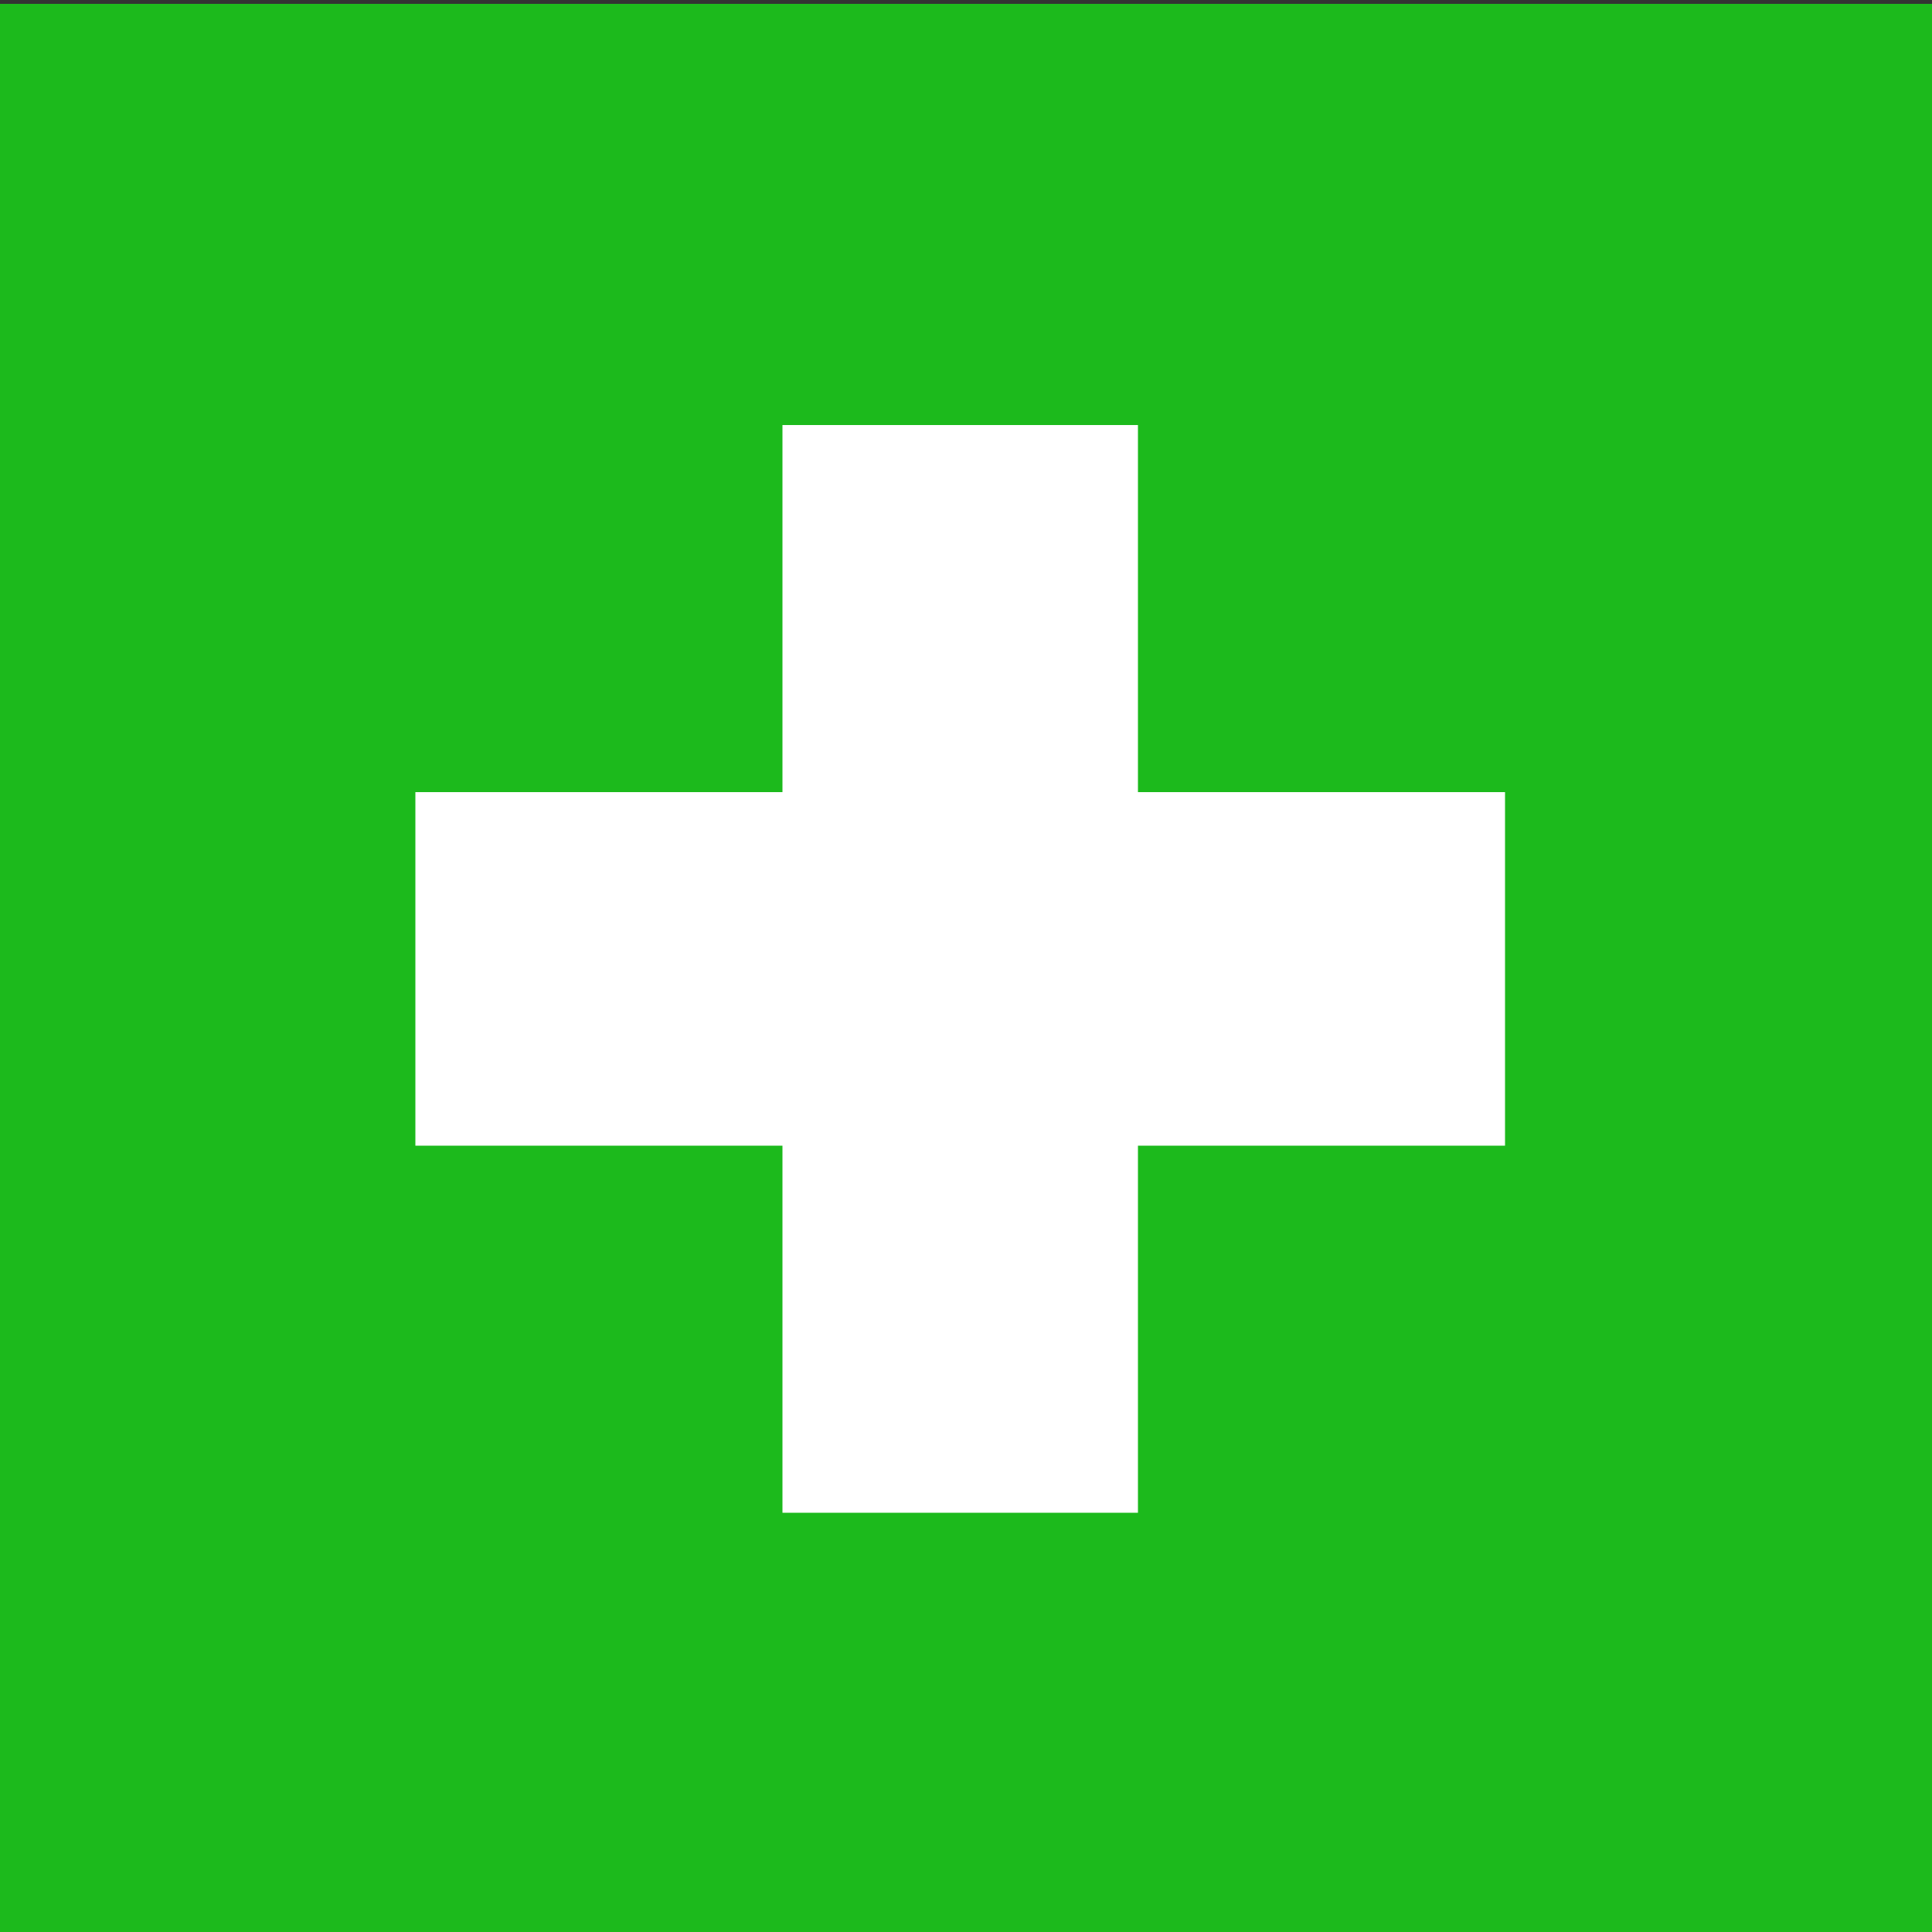 <?xml version="1.0" encoding="utf-8"?>
<!-- Generator: Adobe Illustrator 24.2.3, SVG Export Plug-In . SVG Version: 6.00 Build 0)  -->
<svg version="1.1" id="Layer_1" xmlns="http://www.w3.org/2000/svg" xmlns:xlink="http://www.w3.org/1999/xlink" x="0px" y="0px"
	 viewBox="0 0 100 100" style="enable-background:new 0 0 100 100;" xml:space="preserve">
<rect x="0" y="0" width="100" height="100" fill="#333333" stroke="none"/>
<style type="text/css">
	.st0{fill:#1CBA1C;}
	.st1{fill:#FFFFFF;}
	.st2{display:none;}
	.st3{display:inline;fill:#FFFFFF;}
	.st4{display:inline;fill:#232E6A;}
	.st5{display:inline;}
	.st6{fill:#232E6A;}
	.st7{fill:#FFCF20;}
</style>
<g id="Layer_1_1_">
</g>
<g id="Layer_2_1_">
	<rect y="0.2" class="st0" width="100" height="99.8"/>
	<polygon class="st1" points="77.9,41 58.9,41 58.9,22 40.5,22 40.5,41 21.5,41 21.5,59.3 40.5,59.3 40.5,78.3 58.9,78.3 58.9,59.3 
		77.9,59.3 	"/>
</g>
<g id="Layer_3" class="st2">
	<polygon class="st3" points="74.5,17.8 71.1,26.1 67.4,17.8 64,26.1 60,26.1 58.3,26.1 46.7,26.1 46.7,29.5 60,36.4 60,45 30,45 
		21.7,25.9 21.7,45 21.7,63.1 21.7,63.1 21.7,82 30.3,82 30.3,63.5 32.5,63.5 32.5,82 39.8,82 39.8,63.1 60,63.1 60,82 67.9,82 
		67.9,63.5 70.2,63.5 70.2,82 78.2,82 78.2,26.1 78.2,26.1 	"/>
</g>
<g id="Layer_4" class="st2">
	<polygon class="st4" points="81.9,37.7 85.4,34.2 65.4,14.2 62,17.7 70.2,26 65.2,31 56.9,22.7 53.5,26.2 55.9,28.6 19,65.6 
		19.9,79.1 33.4,80 41,72.4 34.7,66.1 36.4,64.3 42.8,70.6 45.8,67.6 39.4,61.3 41.2,59.5 47.6,65.8 50.4,63.1 44,56.7 45.8,54.9 
		52.2,61.3 55.2,58.3 48.8,51.9 50.6,50.1 56.9,56.5 60.4,53.1 54,46.7 55.8,45 56.9,46.1 57,46.1 62.1,51.3 70.4,43.1 73.4,46.1 
		76.9,42.7 68.6,34.4 73.7,29.4 	"/>
</g>
<g id="Layer_5" class="st2">
	<g class="st5">
		<path class="st6" d="M42.9,17.7c-5.7-2.1-12.1,0.8-14.2,6.5l-5.6,14.9l20.7,7.7l5.6-14.9C51.5,26.2,48.6,19.8,42.9,17.7z"/>
		<path class="st6" d="M16.8,56.1c-2.1,5.7,0.8,12.1,6.5,14.2s12.1-0.8,14.2-6.5L43,48.9l-20.7-7.7L16.8,56.1z"/>
		<path class="st6" d="M59.3,39.7c-9,4.1-13.2,14.5-9.6,23.7l33.9-15.5C78.9,39.3,68.3,35.6,59.3,39.7z"/>
		<path class="st6" d="M84.4,50L50.6,65.4c4.6,8.6,15.2,12.3,24.2,8.2C83.8,69.5,88,59.1,84.4,50z"/>
	</g>
	<g class="st5">
		<g>
			<g>
				<g>
					<g>
						<path class="st7" d="M18,82.2c0.1,0.4,0.1,0.1,0.2-0.1L18,82.2z"/>
						<path class="st7" d="M18.2,82.1l0.1-0.1C18.3,82,18.3,82.1,18.2,82.1z"/>
						<path class="st7" d="M19.4,81.3c0,0.4-0.6,0.4-0.5,0.9C19.4,82.2,19.7,81.7,19.4,81.3z"/>
						<polygon class="st7" points="18.9,81.5 19,81.7 19,81.2 						"/>
						<polygon class="st7" points="18.6,81.4 18.7,81.5 18.9,81 						"/>
						<path class="st7" d="M20.4,80.7L20.2,81c-0.4,0-0.1-0.5-0.4-0.5c-0.3,0.3,0.3,0.6-0.1,0.9c0.2,0.2,0.6-0.6,0.9-0.2
							C20.9,81,20.3,81,20.4,80.7z"/>
						<path class="st7" d="M33,65.5C33.1,65.5,33.1,65.5,33,65.5C33.1,65.5,33,65.5,33,65.5z"/>
						<path class="st7" d="M36.8,61.6c0.1,0,0.2,0,0.2-0.1C37,61.5,36.9,61.5,36.8,61.6L36.8,61.6z"/>
						<path class="st7" d="M31.2,68.4c-0.1,0-0.2,0-0.2,0.1C31,68.5,31.1,68.5,31.2,68.4z"/>
						<path class="st7" d="M57.5,46.4C57.5,46.4,57.5,46.5,57.5,46.4L57.5,46.4L57.5,46.4L57.5,46.4z"/>
						<path class="st7" d="M40.7,57c0.1-0.1,0.1-0.1,0.1-0.2C40.7,56.9,40.7,56.9,40.7,57z"/>
						<path class="st7" d="M29.8,69.8C29.8,69.8,29.8,69.7,29.8,69.8C29.8,69.7,29.8,69.7,29.8,69.8L29.8,69.8L29.8,69.8z"/>
						<path class="st7" d="M35,62.3c0.1,0,0.1-0.1,0.2-0.1C35.2,62.3,35.1,62.3,35,62.3z"/>
						<path class="st7" d="M24.4,77.7c0.1,0,0.1-0.1,0.1-0.2C24.4,77.5,24.4,77.6,24.4,77.7z"/>
						<path class="st7" d="M25.8,76.4L25.8,76.4L25.8,76.4z"/>
						<path class="st7" d="M26.7,75.6L26.7,75.6L26.7,75.6z"/>
						<path class="st7" d="M24.5,77.5c0.2,0,0.7,0.4,0.4-0.2h-0.1c0.2,0,0.2-0.3,0.2-0.4c-0.1,0-0.1-0.1-0.1-0.1
							c-0.1,0-0.1,0.1-0.3,0.2C24.4,77,24.6,77.3,24.5,77.5z"/>
						<path class="st7" d="M33.1,65.6C33,65.5,33,65.7,33.1,65.6L33.1,65.6z"/>
						<path class="st7" d="M32.2,67.1L32.2,67.1C32.3,67,32.3,67,32.2,67.1z"/>
						<path class="st7" d="M27.5,71.2C27.5,71.2,27.6,71.2,27.5,71.2L27.5,71.2z"/>
						<path class="st7" d="M32.5,66.9L32.5,66.9C32.4,67,32.5,67,32.5,66.9z"/>
						<path class="st7" d="M29.1,70.2C29.2,70.2,29.2,70.2,29.1,70.2C29.2,70.2,29.2,70.2,29.1,70.2z"/>
						<path class="st7" d="M77.8,30.5c-0.1,0.1-0.2,0.1-0.3,0.1c0.1,0.5,0.4-0.4,0.4,0.2c0.1-0.1,0.1-0.2,0.1-0.3l-0.4-0.2
							C77.5,30.6,77.8,30.3,77.8,30.5z"/>
						<path class="st7" d="M59.2,46L59.2,46c0.1,0.1,0.1,0.2,0.3,0.1c-0.1-0.3-0.6-0.5-0.5-0.9c0,0.1-0.1,0.1-0.2,0.1
							C59.1,45.4,59.2,45.7,59.2,46z"/>
						<path class="st7" d="M58.8,45.3L58.8,45.3C58.7,45.3,58.7,45.3,58.8,45.3l-0.2-0.1C58.6,45.4,58.7,45.4,58.8,45.3z"/>
						<path class="st7" d="M74.6,33.2C74.6,33.2,74.5,33.2,74.6,33.2C74.6,33.3,74.6,33.2,74.6,33.2z"/>
						<path class="st7" d="M44,61.1c0,0.1,0,0.1,0,0.2C44,61.2,44,61.1,44,61.1z"/>
						<path class="st7" d="M56.8,47.7c-0.1,0-0.1,0-0.2,0.1c0,0,0,0-0.1,0.1L56.8,47.7z"/>
						<path class="st7" d="M61.3,38.1c0.2,0.4,0-0.1,0.4,0v-0.3C61.5,37.8,61.4,38,61.3,38.1z"/>
						<path class="st7" d="M78,30.5L78,30.5C77.9,30.5,77.9,30.5,78,30.5L78,30.5z"/>
						<path class="st7" d="M65.5,34L65.5,34C65.6,34,65.6,34,65.5,34z"/>
						<path class="st7" d="M57.8,46l-0.6,0.5l0.2-0.1C57.4,46.2,57.9,46.3,57.8,46z"/>
						<path class="st7" d="M58.8,40l-0.2-0.2c-0.1,0.9-1.4,0.9-1.2,1.9c-1.3-0.1,0.2,1.1-1,1l0.1,0.1c-2.1,1.7-4.6,3.3-6.2,5.4
							l-0.1-0.1c-3.3,2.5-5.9,5.6-9,8.2c-0.2,0.4,0.3,0.6,0.2,0.9c-0.1,0.1-0.3,0.3-0.5,0.1c0.1-0.3-0.2-0.3-0.1-0.5
							c-0.3,0.3-0.9,0.5-1,1h0.5c0,0.2-0.3,0.3-0.4,0.4c-0.1-0.2-0.5-0.3-0.4-0.4c-0.1,1.2-0.7,0.2-1,0.9c0.3,0.6,0.1,1.6-0.1,2.4
							l-0.3,0.1c0.3-0.3-0.3-0.4,0.1-0.7c-0.4,0.2-0.5,0.6-0.9,0.8c0.2,0.1,0.3,0.2,0.2,0.4c-0.2,0.1-0.5-0.1-0.7,0l0.1-0.3
							c-0.3-0.1-0.2,0.3-0.3,0.5c-0.2-0.2-0.6,0.1-0.7-0.2c0,0.5-0.3,0.5-0.4,0.9c0.5-0.1,0.2,0.3,0.4,0.5l0.3-0.4
							c-0.6,0.3,0.1-0.2-0.2-0.5c0.4-0.1,0.2,0.9,0.6,0.5c-0.3,0.6-0.6,0.6-0.8,1.3c0.2-0.3,0.2,0.3,0.4,0.2c-0.4,0.4-0.2,0-0.5-0.2
							c-0.2,0.2-0.5,0.1-0.4,0.5c-0.4,0.2-0.2-0.3-0.5-0.3c-0.1-0.4,1.2-0.5,0.4-1.2c0.2-0.2,0.1-0.7,0.4-0.9
							c-0.3,0.1-0.9,0.1-1,0.6l0.4,0.4c-0.2,0.2,0,0.5-0.1,0.6c0-0.2-0.3-0.3-0.5-0.1c0.1,0,0.2-0.1,0.2,0c-0.3,0.3,0,0.6-0.3,1.1
							c0.4-0.2,0.6-0.1,1-0.2c0.2,0.4-0.2,0.2-0.3,0.4c0-0.1,0-0.1-0.1-0.1v0.3c-0.5,0.2-0.4-0.5-0.8-0.4c-0.4-0.1-0.2,0.4-0.5,0.4
							h0.1c0,0-0.1,0-0.1,0.1l0,0c-0.2,0.2-0.4,0.4-0.2,0.7c-0.1-0.1-0.1,0.2-0.1,0.3c0,0.2,0,0.7-0.5,0.5l0,0
							c-0.3,0.2-0.6,0.2-0.6,0.1l-0.5,0.3l-0.2-0.3c-0.3,0.4-0.1,0.6-0.1,1.1c-0.4,0.1-0.7,0.6-0.8,0.9l-0.1,0.1h0.3
							c-0.3,0.2-0.1,0.4-0.3,0.5c0.1,0,0.1,0-0.1,0.1c0,0-0.1,0-0.1,0.1c0,0,0-0.1,0.1-0.1l-0.1-0.1c-0.5-0.1-0.2,0.5-0.5,0.6
							c0,0,0-0.1,0.1-0.1c-0.2,0-0.8-0.2-0.6,0.1c-0.1,0-0.1,0.1,0,0.2h-0.1c0.1,0,0.1,0,0.1,0c0,0.1,0.1,0.3,0,0.2L28.1,71
							c-0.1,0-0.2,0.1-0.2,0.2l-0.2-0.1c-0.1,0.1-0.2,0.1-0.2,0c-0.8,0-0.5,0.8-1.3,0.9c0.1,0.3,0.4,0.2,0.5,0.3
							c0.1,0.2-0.1,0.6-0.1,0.9c-0.5-0.1-1.3,0.3-1.6-0.3c-0.4,0.3,0.4,0.1,0.3,0.5h-0.1c0.2-0.1,0.4,0,0.6,0.1
							c0.2,0.2,0,0.6-0.2,0.6l-0.2-0.4c-0.3,0.4,0.3,0.8,0.3,1.4c-0.4,0.1-0.5-0.3-0.8-0.5L24.7,75l-0.2-0.2c-0.1,0.2,0,0.5-0.3,0.7
							c0-0.4-0.6,0.2-0.6-0.4c-0.2,0.1,0.2,0.6-0.2,0.3c0.1,0.3,0.3,0,0.4,0c0.4,0.3-0.2,0.5-0.3,0.7c-0.2-0.2-0.1-0.3-0.4-0.3
							c0.1,0.2,0.1,0.4-0.2,0.4c0.2,0.2-0.2,0.3-0.3,0.4c0.2-0.1,0.5-0.1,0.6,0.2c0,0.2-0.1,0.3-0.3,0.5h0.3
							c0.1,0.5-0.6,0.1-0.8,0.4c0-0.3,0.1-0.3,0-0.6c0,0.2-0.1,0.6-0.2,0.9l-0.6-0.1c0.1,0.2-0.3,0.2-0.1,0.5
							c-0.4,0.1,0-0.5-0.2-0.7c-0.5,0.2,0.1,0.7-0.6,0.6L20.6,78c-0.1,0.1-0.3,0.4-0.4,0.3c0.1,0.1,0.1,0,0.2-0.1
							c0.4,0.5-0.2,0.8,0.3,1.3l0.2-0.1c-0.2,0.3,0,0.8-0.4,0.8c-0.3,0-0.2-0.4-0.2-0.6c-0.3,0.2,0.3,0.7,0,0.9
							c0.2-0.1,0.4,0.1,0.4,0.3c0.2-0.1,0.6-0.3,0.4-0.5H21c-0.1-0.1-0.1-0.3-0.1-0.4c0.2-0.2,0.3,0.1,0.4,0.2
							c0.4-0.3-0.4-0.5-0.1-0.8l0.1,0.1c0-0.3,0.3-0.5,0.1-0.9c0.4,0.2,0.3-0.5,0.6-0.4c0.7,0.7-0.6,0.5-0.5,1.1
							c0.3,0,0.2,0.4,0.3,0.7l0.3-0.8c0.1,0.1,0.6,0.2,0.5-0.1h-0.1c0.2-0.3-0.2-0.5,0.1-0.6c0.1,0,0.1,0.2,0.2,0.3
							c0.2-0.1,0-0.3,0.1-0.5c0.2-0.1,0.2,0.4,0.4,0.3c0-0.5,0.4-0.2,0.6-0.4c-0.4-0.3,0.2-1.2-0.5-1.2l0.2-0.7
							c0.3,0.1,0.2,0.8,0.6,1l-0.4,0.3c0.5,0.4,0.4-1,1.2-0.7c0.2-0.1,0.1-0.2,0.7-0.3l-0.5-0.4c0.3-0.1,0.6,0.1,0.6,0.2
							c0.1-0.1,0.2-0.2,0.3-0.3c0,0.1,0.1,0.2,0,0.3c0.4,0.1,0.3,0,0.2-0.2c0-0.2,0.1-0.3,0.2-0.4V76c0-0.1,0.1-0.2,0-0.3
							c0,0,0.1-0.1,0.1-0.2c-0.1,0-0.4-0.2-0.7-0.2c0.6-0.2,0.8-0.6,1.5-0.6c0.1,0.1,0.1,0.4,0.2,0.4c0.2-0.1,0.2-0.5,0-0.7l0.1-0.1
							c0.1,0.1,0.3,0.2,0.4,0.1c0.1,0,0.1,0,0.2,0c-0.3-0.4,0.2-0.5,0.2-0.8c-0.1,0-0.2,0.1-0.3,0.2c-0.1-0.4-0.2-0.7,0.1-0.7
							c-0.1,0.5,0.6,0.1,0.3,0.6c0.7,0.2-0.1-0.5,0.3-0.6h0.4c0.2,0.3-0.2,0.4-0.1,0.5l0.1-0.2c0,0.3-0.6,0.7-0.6,1.2l0.8-0.4
							c0.5-1,1.8-1.6,2-2.8l0,0c0,0,0-0.1-0.1-0.2h0.1v-0.3c0.4,0.1,0.7-0.1,1.1-0.2c-0.3,0-0.3,0-0.5-0.2c-0.2-0.3-0.3-0.4,0-0.5
							c0.2,0.2,0,0.3,0.3,0.3c-0.2,0-0.2-0.2-0.1-0.3c0.2,0,0.5-0.2,0.6,0c0,0.1-0.1,0.1-0.2,0.1c0,0.1,0.4-0.1,0.4,0.2l0.2-0.3
							c0.3,0,0.1,0.3,0.3,0.4c0.3-0.5,0.1-1.1,0.3-1.5c0.1,0.1,0.4,0.5,0.3,0.4c0.4-0.1,0.2-1,0.4-1.3c0.1,0.2-0.1,0.2-0.1,0.4
							c1.1-0.7,1.8-1.4,3-1.8L37.3,66l0.5,0.1c1.2-0.6,1.6-1.5,2.4-2.4c0.2-0.3,0.4,0.1,0.7,0.1c0.6-0.5,0.3-1.1,0.8-1.7
							c0,0.2,0.2,0.7,0.5,0.5c-0.1-0.2-0.2-0.4,0-0.4v0.2c0.3,0.1,0.3-0.2,0.6-0.4c0.5-0.5,0.7-1.2,0.7-2.1c0.5-0.4,0.4,0.5,0.5,0.5
							c-0.5,0.1-0.2,0.3-0.1,0.5c0.1-0.3,0.2-0.5,0.6-0.3c0.2-0.2,0.3-0.3,0.4-0.7c0,0.2-0.3,0.1-0.3-0.1c0.3-0.1,0.7-0.6,1-0.2
							c1-1.1,2.4-2.2,3.5-3.3c0-0.4-0.2,0.1-0.2-0.2c0.1-0.5,0.3-0.1,0.4-0.5l0.1,0.3c0.4-0.3,0.4-1,0.6-1.5
							c0.2,0.3,0.5-0.1,0.3,0.3c0.1-0.2,1.3,0.6,1.2,0.3l-1.1-0.8c-0.1-0.1,0.2-0.3,0.1-0.3c0.3,0.1,0.7,0.1,0.8,0
							c0.3,0.2,0,0.4-0.2,0.5c0.4,0.4,0.7-0.2,0.8,0.4c0.2-0.3-0.2-0.2-0.2-0.5l0.3-0.2h-0.3c0.1-0.3-0.1-0.7,0.4-0.7l0-0.4
							c0.3,0.3,0.3-0.1,0.5-0.2l0.1,0.3c0.2-0.2,0.3-0.2,0.6-0.2c0.1,0.4-0.2,0.1-0.1,0.4l0.3-0.1c-0.2-0.2-0.2-0.5-0.4-0.4
							c-0.1-0.5-0.2-0.9,0.3-1.4c0.5,0.1,0,0.5,0.4,0.7c0.7-0.4-0.1-1.4,0.3-1.7c0.5-0.2,0.2-0.5,0.6-0.9c0.1,0.3,0.5,0,0.7,0.1V50
							c0.1-0.2,0.3-0.2,0.4,0c-0.3-0.3,0.3-0.8,0.4-1.1L56,48.6c0.1-0.3,0.3-0.7,0.6-0.9c0.3-0.4,0-0.5,0-1c0.3,0.1,0.6,0.4,0.8,0.7
							c-0.2,0-0.3,0.2-0.5,0.2c-0.2,0.6-0.1,1.4-0.7,1.7c0.4,0.8,0.2-0.3,0.6-0.3v0.1c0,0,0,0,0.1,0c-0.1,0.2-0.3,0.5,0,0.9
							c0.2-0.3-0.4-0.8,0.2-0.8c0.1-0.4,0.7-0.1,0.9-0.2c0-0.4-0.5-0.8,0-1.1l0.1,0.5c0.5-0.4-0.2-0.7,0.2-1
							c-0.2,0.1-0.2-0.5-0.4-0.2c0-0.3,0.2-0.6,0.6-0.7c0-0.1-0.1-0.1-0.2-0.2c-0.5,0-0.2,0.6-0.7,0.4l0.2,0.5
							c-0.3,0.1-0.6-0.2-0.6-0.4C57.1,46.9,57.1,47,57,47c-0.5-0.5,0.5-0.1,0.1-0.6L57,46.6c-0.4-0.3,0.1-0.7,0.3-0.8
							c0.4-0.1,0.7-0.2,0.9,0L57.9,46c0.4,0,0.3-0.5,0.5-0.7h0.1c0,0-0.1,0-0.1-0.1c0.1,0,0.1,0,0.2,0c0.2-0.1,0.3-0.5,0.5-0.6
							L59,44.5l0.1,0.1c-0.2,0.1-0.5,0.2-0.5-0.1c0.2-0.5,0.7-0.1,0.9,0c0.2,0.4-0.3,0.3-0.4,0.6c0.4,0.2,0.4-0.3,0.9-0.4
							c0.2,0.5-0.4,0.4-0.2,0.8c0.3-0.2,0.2-0.5,0.6-0.7c0.1,0.2-0.2,0.5,0.1,0.7l0.3-0.1c-0.4,0.5,0.5,0.4,0.2,0.8
							c0.3,0,0-0.5,0.4-0.5c-0.2-0.1-0.7-0.2-0.6-0.6l0.4-0.1c0.3,0.1,0.1,0.6,0.4,0.6l0.2-0.4c-0.1-0.1-0.3,0-0.4-0.3
							c0.3,0-0.1-0.7-0.1-1c0.2-0.1,0.3-0.2,0.5-0.1c0.1-0.7,0.6-1.1,0.6-1.7c0,0.4,0.4,0.4,0.7,0.4c-0.2,0.3,0.1,0.6,0.3,0.9
							c0.1-0.2-0.1-0.6-0.3-0.7c0.4-0.1,0-0.4,0.4-0.4c0.3,0,0.2,0.4,0.4,0.5c0.3-0.3-0.3-0.5,0.1-0.7c0,0.1,0,0.1,0.1,0.1
							c0.2-0.1,0.3-0.4,0.2-0.6c0.6,0.3,0.5-0.5,0.9-0.1c0.3-0.5-0.3-0.2-0.3-0.4c0-0.4,0.5-0.5,0.6-0.5c-0.1,0.1-0.1,0.3-0.2,0.3
							l0.4,0.2c0.7-0.3-0.3-1,0.5-1.2c-0.1,0.4,0.1,0.3,0.2,0.6c0-0.1,0.5-0.4,0-0.4c0.2-0.2,0.4-0.2,0.6-0.3
							c0.1-0.3,0.2-0.5,0.1-0.8c0.3-0.2,0.7-0.2,0.9-0.2c0.4-0.7,1.2-0.8,1.6-1.6h-0.1c0.5-0.4-0.6-0.2-0.1-0.6c0.3,0.4,0.5,0,0.9,0
							c0.8-0.4,0.8-1.2,1.5-1.5c0.1,0.1,0.1,0.2,0,0.3c0.5-0.3,0.8-0.6,1.2-1v0.1c0.9-0.2,1.1-1.1,1.6-1.8c0,0.1,0.1,0.2,0.1,0.3
							c0.4-0.2,0.9-0.6,0.8-1.2c0.7,0,0.1-0.3,0.9-0.4c0.1,0,0,0.1,0,0.1c0.3-0.1,0.5-0.3,0.8-0.5c0.3-0.7,0-1.3,0.7-1.7
							c0.5,0.5-0.3,0.5,0.1,0.9c0-0.2,0-0.4,0.3-0.4c0.1,0.3,0.1,0.1,0.2,0.4c0.3,0,0-1,0.1-1c-0.1-0.1-0.2-0.1-0.3,0
							c-0.1-0.4,0.6-0.6,0.7-1c-0.1,0.1-0.5,0.3-0.6-0.1c0.5-0.3,0.2-0.9,0.3-1.3c0.6-0.1,0.1,0.7,0.5,1c0.2,0.1,0.6,0.2,0.6,0.5
							c0.4-0.2,0.3-0.7,0.6-1.1l0.1,0.1c0.4-0.4,0.4-1.3,0.9-1.4L81,26.2c0-0.1,0.2-0.3,0.2-0.6c0.1,0.2,0.5,0.1,0.6,0.3
							c-0.3-0.7,0.6-1.2,0.4-1.9c0.2,0,0.3,0.3,0.4,0.5c-0.3,0.2-0.5,0.2-0.4,0.5c0.2-0.2,0.5-0.2,0.6-0.1c-0.1-0.5,0.3-1.1,0.1-1.6
							c0.3,0,0.5,0,0.7,0.3c0.5-0.8-1.1-0.6-0.4-1.2c0.6,0,0,0.7,0.6,0.3v0.1c1,0.4-0.2-0.7,0.2-1.1c0.4,0.3,0,0.5,0.5,0.6
							c0.3-0.4-0.1-1.1,0.3-1.3l0.1,0.2c0.2-0.2,0.7-0.6,0.9-0.8c0.1,0.1,0,0.1,0,0.1c0.5-0.2,0-0.4,0.6-0.4L86.2,20
							c-0.3,0-0.8,0.1-0.8,0.6c0-0.4-0.8-0.2-1-0.6l0.1,0.2c-1.1-0.1-1.9,0.5-2.8,1c-0.1,0.8-0.9,0.5-1.1,1.3c0.3,0.5,0,0.2-0.3,0.6
							c0.2-0.3-0.3-0.4-0.5-0.3c0,0.2,0,0.3-0.1,0.5c-0.2-0.1-1.1,0-1,0.5c-0.4,0.1-0.1-0.2-0.1-0.3c-0.3-0.1,0,0.4-0.3,0.3v-0.1
							c-0.4,0.4-0.7,0.5-1.2,0.8c0.4,0.5-0.2,0.5-0.3,0.9c-0.1-0.2-0.4,0-0.6,0.1l0.1,0.5c0.1,0.5-0.5,0.1-0.6,0.5h0.1
							C75.7,26.8,75,27,74.5,27c-1,2.6-3.3,2.1-5,4.2c0,0.3,0.3,0.1,0.4,0.4c-0.1,0.2-0.2,0.3-0.4,0.4c0.3,0,0.1-0.2,0.2,0l0.2-0.4
							c0,0,0,0.1,0.1,0.1c0.1-0.1,0.1-0.3,0.2-0.4c-0.1,0.3,0.2,0.6-0.2,0.7c0-0.1,0-0.1,0-0.2c0,0,0.1,0.2-0.1,0.2
							c-0.2,0.1-0.1,0.2-0.3,0l-0.7,0.3C69,33,68.3,33,68.2,33c-0.2-0.4,0.3-0.4,0.1-0.8h-0.4l0.2,0.2l-0.3,0.2v-0.1
							c0.1,0.1,0.1,0.2,0,0.2l-0.1-0.1L67.5,33c-0.1-0.4-0.2,0.1-0.5-0.2c-0.8,0.5-0.5,1.2-1.4,1.3c0.2,0,0.2,0.6,0,0.7
							c-0.2,0-0.3,0-0.3-0.2L65.2,35c-0.7-0.2-0.7,0.4-1.3,0.6l-0.1-0.1c0,0.3-0.1,0.6-0.4,0.7l-0.2-0.3c-0.5,0.1,0.3,0.7-0.2,0.9
							c0.2,0.3,0.6,0.2,0.8,0.4c-0.3-0.2-0.7,0.1-0.4,0.2c-0.2,0.4-0.2,0.2-0.3,0.2v0.3c-0.2,0.2-0.4-0.3-0.5-0.5
							c0.1,0.5-0.4,0.5-0.6,0.7v-0.2L61.7,38c0,0.4-0.3,0.7-0.6,0.8L61,38.3c-0.4,0,0,0.2,0,0.3c-0.1,0.4-0.4,0.3-0.8,0.2
							C60.1,39.7,58.7,39.1,58.8,40z M27.8,71.3L27.8,71.3C27.8,71.4,27.8,71.5,27.8,71.3z M30.5,69c-0.2,0.4-0.2,0.2-0.4,0.1
							c0.4-0.2,0.5-0.5,0.8-0.6c-0.1,0-0.2-0.1-0.3-0.2c0.1-0.1,0.3-0.1,0.5,0C31.4,68.9,30.1,68.9,30.5,69z M26.3,76.1L26.3,76.1
							L26.3,76.1L26.3,76.1z M27.5,74.4c0.1,0.1,0.2,0.1,0.2,0C27.6,74.3,27.6,74.3,27.5,74.4z M31,72c0.2,0.1,0.3-0.1,0.4-0.3
							C31.3,71.8,31.2,71.8,31,72z M50.1,54c0,0.1-0.1,0.5,0.2,0.4c0-0.2,0.3-0.1,0.2-0.4l0,0C50.3,54,50.1,54,50.1,54z M58,44.4
							c0.1,0.2,0.2,0.4,0.3,0.5l0,0c0.1,0,0.1,0.1,0.1,0.1c0.1,0,0.2-0.1,0.2-0.2C58.3,44.3,58.3,44.1,58,44.4z"/>
						<path class="st7" d="M56.8,49.2C56.8,49.1,56.8,49.1,56.8,49.2C56.8,49.1,56.8,49.1,56.8,49.2z"/>
						<path class="st7" d="M58.7,44.8c0,0-0.2,0-0.3,0C58.4,44.9,58.5,44.9,58.7,44.8z"/>
						<path class="st7" d="M19.8,79.1L19.8,79.1L19.5,79c-0.2,0.4,0,0.7,0.2,1c0.1-0.5,0.3-0.5,0.6-0.9H19.8z"/>
						<path class="st7" d="M21.4,80.5c0.1,0,0.3,0.1,0.4,0.1l-0.1-0.2L21.4,80.5z"/>
						<path class="st7" d="M25.6,78l-0.4,0.1C25.2,78.3,25.8,78.2,25.6,78z"/>
						<path class="st7" d="M22,76.6v0.3c0.3,0,0.4-0.2,0.3-0.4C22.2,76.8,22.2,76.5,22,76.6z"/>
						<path class="st7" d="M26.4,77.3c-0.2-0.4,0.4-0.1,0.2-0.5C26.6,77,26.2,77,26.4,77.3z"/>
						<path class="st7" d="M23.7,74.8c-0.3-0.2-0.3,0.2-0.5,0.3C23.3,74.9,23.8,75,23.7,74.8z"/>
						<path class="st7" d="M27.2,75.1c0.2,0.2,0,0.3-0.1,0.4c0-0.1-0.1-0.2,0-0.3c-0.1,0.4-0.1,0.3-0.2,0.6c0.3,0,0.7-0.2,0.9,0.1
							C27.6,75.5,27.5,75.1,27.2,75.1z"/>
						<path class="st7" d="M24.1,74.3c-0.2,0.1-0.5,0-0.7,0.1c0.2,0.1,0.4,0.3,0.6,0l0.1,0.3C24.5,74.8,23.8,74.6,24.1,74.3z"/>
						<path class="st7" d="M28.5,74.9h-0.2c0,0.4-0.4,0.5-0.2,0.9C28.3,75.5,28.5,75.1,28.5,74.9z"/>
						<path class="st7" d="M25.2,74.1L25,73.7c-0.3,0.1,0.1,0.1,0.1,0.2c-0.1,0-0.2,0.1-0.2,0.2C25.1,73.9,25.1,74.4,25.2,74.1z"/>
						<path class="st7" d="M25.6,73.1l0.1-0.4l-0.5-0.2C25,73,25.4,72.8,25.6,73.1z"/>
						<path class="st7" d="M26.1,73L26.1,73v-0.8C26.1,72.6,26.1,72.6,26.1,73z"/>
						<path class="st7" d="M33,70.7c-0.1-0.2-0.5-0.1-0.2-0.1C32.8,70.7,33.3,70.6,33,70.7z"/>
						<path class="st7" d="M29.6,68.9c0.2,0,0.4-0.5,0.5-0.8C29.9,68.3,29.4,68.7,29.6,68.9z"/>
						<path class="st7" d="M30.1,68L30.1,68L30.1,68z"/>
						<path class="st7" d="M36.3,60.9C36.3,60.8,36.3,60.8,36.3,60.9C36.3,60.8,36.3,60.8,36.3,60.9z"/>
						<path class="st7" d="M36.2,61.1c-0.2,0.1-0.3,0.3-0.2,0.5c0.1-0.2,0.2-0.4,0.3-0.8C36.3,61,36.1,60.9,36.2,61.1z"/>
						<path class="st7" d="M37.9,59.7c0,0.2-0.2,0.2,0,0.3C38,60.1,38,59.8,37.9,59.7z"/>
						<path class="st7" d="M52.4,54c0.2-0.1,0.3-0.2,0-0.4C52.3,53.7,52.5,53.8,52.4,54z"/>
						<polygon class="st7" points="52.6,53.4 52.7,53.4 52.9,53.5 						"/>
						<path class="st7" d="M53.9,52.7L53.9,52.7C54,52.7,54,52.7,53.9,52.7z"/>
						<path class="st7" d="M53.9,52.9C53.9,52.9,53.9,52.8,53.9,52.9C53.9,52.8,53.9,52.9,53.9,52.9z"/>
						<path class="st7" d="M53.8,52.9L53.8,52.9L53.8,52.9C53.9,52.9,53.9,52.9,53.8,52.9z"/>
						<path class="st7" d="M54.3,52.4l-0.5-0.1c-0.1,0.3,0.4-0.1,0.5,0.5V52.4z"/>
						<path class="st7" d="M54.9,51.7c0.3-0.1,0.1-0.8,0.6-0.6c0.4-0.7-0.7-0.5-0.2-1.2c-0.8,0.4,0.4,1-0.3,1.3
							C55.3,51.2,54.9,51.5,54.9,51.7z"/>
						<path class="st7" d="M54.2,51.2c0.1,0.2,0.4,0,0.4-0.2C54.5,51,54.1,50.9,54.2,51.2z"/>
						<polygon class="st7" points="55.8,50.5 56.1,50.5 56,50.4 						"/>
						<path class="st7" d="M56.5,50v0.4C56.5,50.3,56.8,50.1,56.5,50z"/>
						<path class="st7" d="M57.6,49.5c0.2-0.1-0.1-0.7-0.3-0.3h0.1C57.4,49.3,57.8,49.3,57.6,49.5z"/>
						<path class="st7" d="M58.9,46.8c-0.1,0.1-0.2,0.3-0.1,0.3l0.2-0.4L58.9,46.8z"/>
						<path class="st7" d="M57.7,45.7c-0.4-0.2-0.2,0.3-0.5,0.3C57.5,45.9,57.5,45.9,57.7,45.7z"/>
						<path class="st7" d="M59.6,47c0,0.2-0.2,0.2-0.2,0.3C59.6,47.4,59.7,47.1,59.6,47z"/>
						<path class="st7" d="M60,46.4c0.2,0,0.1,0.2,0.3,0.2c0.3,0,0.5-0.3,0.5-0.5c-0.2-0.1-0.6-0.4-0.6-0.6
							c-0.2,0.4,0.1,1.1-0.4,0.8l0.2,0.8C60.3,47,59.8,46.6,60,46.4z"/>
						<path class="st7" d="M58.4,46h0.3c-0.2-0.1-0.1-0.3-0.1-0.4C58.3,45.3,58.5,45.9,58.4,46z"/>
						<polygon class="st7" points="61.6,44.6 61.8,44.1 61.7,44.2 						"/>
						<polygon class="st7" points="61.9,44.5 62,44.6 62.1,44.1 						"/>
						<polygon class="st7" points="62.4,44.2 62.4,44.3 62.2,44.6 						"/>
						<path class="st7" d="M63.2,43.6L63,43.5c-0.1,0.1-0.4,0.1-0.2,0.3C62.9,43.7,63.1,43.5,63.2,43.6z"/>
						<path class="st7" d="M61.9,37.1c0,0.2,0.2,0.2,0.3,0.3L62.1,37C62,37.1,62,37.2,61.9,37.1z"/>
						<path class="st7" d="M62.8,37.2v-0.6c-0.4,0.2-0.2,0.5-0.4,0.8c0.2,0,0.2-0.4,0.4-0.4V37.2z"/>
						<path class="st7" d="M68.4,32.4c0.2,0.2,0.2,0.1,0.1,0.5c0.2-0.4,0.4-0.6,0.7-0.9c-0.2-0.1-0.1-0.5-0.2-0.4L68.8,32l-0.1-0.2
							C68.4,32,68.8,32.3,68.4,32.4z"/>
						<path class="st7" d="M84.6,21.5c0.1,0.1,0.2,0.2,0.3,0.2C85,21.4,84.6,21.5,84.6,21.5z"/>
					</g>
				</g>
			</g>
		</g>
	</g>
	<g class="st5">
		<g>
			<g>
				<g>
					<g>
						<path class="st7" d="M6,35.1c-0.2,0.3,0,0.1,0.2,0.1L6,35.1z"/>
						<path class="st7" d="M6.2,35.2L6.2,35.2C6.3,35.3,6.3,35.2,6.2,35.2z"/>
						<path class="st7" d="M7.5,35.9c-0.4,0.2-0.6-0.3-1,0C6.8,36.3,7.3,36.3,7.5,35.9z"/>
						<polygon class="st7" points="7.1,35.5 7,35.7 7.4,35.4 						"/>
						<polygon class="st7" points="7,35.2 7,35.3 7.5,35.2 						"/>
						<path class="st7" d="M8.5,36.4H8.2C8,36,8.5,36,8.4,35.7C8,35.6,8,36.3,7.6,36.1c-0.1,0.3,0.8,0.2,0.6,0.7
							C8.5,37,8.2,36.5,8.5,36.4z"/>
						<path class="st7" d="M28,39.9C28,40,28,40,28,39.9L28,39.9z"/>
						<path class="st7" d="M33.2,41.2c0.1,0.1,0.1,0.1,0.2,0.2c0-0.1,0-0.1,0-0.1L33.2,41.2z"/>
						<path class="st7" d="M24.5,39.7c-0.1-0.1-0.1-0.1-0.2-0.2C24.3,39.6,24.4,39.7,24.5,39.7z"/>
						<path class="st7" d="M56.6,51.8C56.6,51.8,56.6,51.9,56.6,51.8L56.6,51.8L56.6,51.8L56.6,51.8z"/>
						<path class="st7" d="M39.2,42.4c0.1,0,0.2,0,0.2,0C39.3,42.4,39.2,42.4,39.2,42.4z"/>
						<path class="st7" d="M22.6,39.2C22.7,39.2,22.7,39.2,22.6,39.2C22.7,39.2,22.7,39.2,22.6,39.2L22.6,39.2L22.6,39.2z"/>
						<path class="st7" d="M31.7,40.1c0.1,0.1,0.1,0.1,0.2,0.1C31.8,40.2,31.8,40.1,31.7,40.1z"/>
						<path class="st7" d="M13.1,38.4c0.1,0.1,0.2,0.1,0.2,0C13.3,38.4,13.2,38.3,13.1,38.4z"/>
						<path class="st7" d="M14.9,38.9L14.9,38.9C14.9,39,14.9,39,14.9,38.9z"/>
						<path class="st7" d="M16.1,39.4L16.1,39.4L16.1,39.4z"/>
						<path class="st7" d="M13.3,38.4c0.1,0.2,0,0.8,0.4,0.2v-0.1c0.1,0.2,0.3,0,0.5,0c0-0.1,0-0.1,0-0.2c-0.1,0-0.2-0.1-0.3-0.2
							C13.7,38.1,13.5,38.4,13.3,38.4z"/>
						<path class="st7" d="M27.9,40C27.9,39.9,27.8,39.9,27.9,40L27.9,40z"/>
						<path class="st7" d="M26.2,40c0,0,0.1,0,0.1,0.1C26.3,40,26.3,40,26.2,40z"/>
						<path class="st7" d="M20.3,37.9C20.3,38,20.3,38,20.3,37.9L20.3,37.9z"/>
						<path class="st7" d="M26.5,40.1c0,0-0.1,0-0.1-0.1C26.4,40.1,26.4,40.1,26.5,40.1z"/>
						<path class="st7" d="M22,38.8C22,38.9,22,38.9,22,38.8C22,38.9,22,38.9,22,38.8z"/>
						<path class="st7" d="M80.5,61.6c-0.1,0-0.2-0.2-0.3-0.3c-0.4,0.3,0.5,0.2,0,0.4c0.1,0,0.2,0,0.3,0v-0.4
							C80.3,61.4,80.6,61.5,80.5,61.6z"/>
						<path class="st7" d="M57.9,53.1L57.9,53.1c-0.1,0.1-0.1,0.2,0.1,0.3c0.3-0.2,0.1-0.7,0.5-0.9c-0.1,0-0.1,0-0.2-0.1
							C58.3,52.7,58.1,52.9,57.9,53.1z"/>
						<path class="st7" d="M58.2,52.4L58.2,52.4C58.2,52.3,58.2,52.3,58.2,52.4c0-0.1-0.1-0.1-0.1-0.2
							C58.1,52.3,58.1,52.4,58.2,52.4z"/>
						<path class="st7" d="M76.5,60.2L76.5,60.2C76.5,60.2,76.5,60.2,76.5,60.2z"/>
						<path class="st7" d="M37.2,47.2c-0.1,0-0.1,0-0.2,0.1C37.1,47.3,37.2,47.3,37.2,47.2z"/>
						<path class="st7" d="M55.1,51.8L55.1,51.8l-0.2-0.1L55.1,51.8z"/>
						<path class="st7" d="M65.8,51c-0.2,0.4,0.1,0,0.2,0.3l0.3-0.2C66.1,51,65.9,51.1,65.8,51z"/>
						<path class="st7" d="M80.6,61.8L80.6,61.8C80.6,61.7,80.6,61.7,80.6,61.8L80.6,61.8z"/>
						<path class="st7" d="M71.4,52.7C71.4,52.7,71.4,52.8,71.4,52.7C71.4,52.8,71.4,52.7,71.4,52.7z"/>
						<path class="st7" d="M57.2,51.9l-0.7-0.3l0.2,0.2C56.8,51.6,57,52.1,57.2,51.9z"/>
						<path class="st7" d="M62.8,49.8v-0.3c-0.9,0.3-1.4-0.7-2.3-0.1c-0.6-1.2-0.8,0.7-1.4-0.4v0.1c-2.6-1-5.2-2.4-7.7-2.7l0.1-0.2
							c-3.8-1.6-7.8-2.4-11.6-3.8c-0.4,0.1-0.3,0.5-0.7,0.7c-0.1-0.1-0.4-0.1-0.4-0.4c0.3,0,0.2-0.3,0.3-0.4
							c-0.4-0.1-0.9-0.6-1.4-0.4l0.2,0.4c-0.2,0.1-0.4-0.1-0.5-0.1c0.1-0.1,0-0.5,0.2-0.6c-1.1,0.5-0.5-0.5-1.3-0.5
							c-0.3,0.6-1.4,0.8-2.1,1.1L34,41.9c0.4,0.1,0.1-0.5,0.6-0.3c-0.4-0.3-0.8-0.2-1.2-0.4c0,0.2-0.1,0.4-0.2,0.4
							c-0.2-0.2-0.1-0.5-0.4-0.6l0.3-0.1c-0.1-0.3-0.4,0-0.5,0c0-0.3-0.4-0.5-0.2-0.7c-0.5,0.2-0.6,0-1,0.1c0.3,0.4-0.2,0.3-0.2,0.6
							h0.5c-0.6-0.4,0.2,0,0.3-0.5c0.2,0.3-0.7,0.6-0.1,0.7c-0.7,0-0.8-0.2-1.5,0c0.4,0-0.2,0.3,0,0.5c-0.5-0.1-0.1-0.2-0.1-0.5
							C30,41,30,40.7,29.7,41c-0.4-0.3,0.2-0.3,0-0.6c0.3-0.3,1.1,0.8,1.3-0.3c0.2,0.1,0.6-0.2,0.9-0.1c-0.2-0.2-0.5-0.7-1-0.6
							L30.7,40c-0.3-0.1-0.4,0.3-0.6,0.2c0.2-0.1,0-0.4-0.2-0.4c0,0.1,0.1,0.1,0.1,0.2c-0.4-0.1-0.6,0.3-1.1,0.2
							c0.3,0.3,0.4,0.5,0.6,0.8c-0.2,0.4-0.3,0-0.5,0c0,0,0.1,0,0.1-0.1L28.7,41c-0.4-0.3,0.2-0.6-0.1-0.9c-0.2-0.4-0.4,0.1-0.6-0.2
							V40c0,0-0.1,0-0.1-0.1l0,0c-0.3,0-0.5-0.1-0.7,0.1c0-0.1-0.2,0-0.3,0c-0.2,0.1-0.6,0.3-0.7-0.2l0,0c-0.3-0.2-0.5-0.4-0.4-0.5
							L25.3,39l0.2-0.4c-0.5,0-0.5,0.2-1,0.5c-0.3-0.3-0.9-0.3-1.2-0.3c0,0-0.1,0-0.2-0.1l0.1,0.2c-0.4-0.1-0.4,0.1-0.6,0
							c0,0.1,0,0.1-0.1,0c0,0-0.1,0-0.1-0.1h0.1v-0.1c-0.2-0.5-0.5,0.1-0.8-0.2h0.1c-0.1-0.2-0.2-0.8-0.4-0.5c0-0.1-0.1,0-0.2,0.1
							L21.1,38l0.1,0.1c-0.1,0.1-0.2,0.2-0.2,0.1L20.6,38c-0.1-0.1-0.2-0.1-0.3,0v-0.2c-0.2,0-0.1-0.1-0.1-0.2c-0.4-0.7-1,0-1.4-0.7
							c-0.2,0.2,0,0.4,0,0.6c-0.2,0.2-0.6,0.2-0.8,0.3c-0.2-0.5-0.9-1-0.6-1.5c-0.5-0.2,0.1,0.4-0.3,0.5H17c0.2,0.1,0.2,0.3,0.3,0.6
							c-0.1,0.3-0.5,0.2-0.6,0.1l0.2-0.4c-0.5,0-0.6,0.6-1,1c-0.3-0.3,0-0.6,0.1-1h-0.4l0.1-0.3c-0.3,0-0.4,0.3-0.7,0
							c0.3-0.2-0.4-0.5,0-0.7c-0.2-0.2-0.4,0.4-0.4,0c-0.2,0.3,0.1,0.2,0.2,0.4c-0.1,0.5-0.5,0.1-0.8,0.1c0.1-0.2,0.2-0.2,0-0.5
							c-0.1,0.2-0.3,0.3-0.4,0c-0.1,0.3-0.3,0-0.5-0.1c0.2,0.1,0.3,0.4,0.1,0.6c-0.2,0.1-0.3,0.1-0.6,0l0.2,0.2
							c-0.4,0.4-0.3-0.5-0.8-0.4c0.2-0.1,0.3-0.1,0.5-0.3c-0.2,0.1-0.6,0.2-0.9,0.3L11.5,36c-0.1,0.2-0.3-0.1-0.4,0.2
							c-0.3-0.3,0.4-0.3,0.5-0.5c-0.4-0.4-0.6,0.4-0.9-0.2l0.2-0.2c-0.1-0.1-0.5,0-0.5-0.2c0,0.1,0.1,0.1,0.2,0.1
							c-0.3,0.6-0.9,0.2-1,0.9l0.2,0.1c-0.4,0-0.7,0.4-0.9,0.1c-0.1-0.3,0.3-0.4,0.4-0.5c-0.3-0.1-0.5,0.6-0.8,0.4
							c0.2,0.2,0.1,0.4-0.1,0.5C8.6,36.8,9,37.1,9,36.8v-0.1c0.1-0.2,0.2-0.2,0.3-0.2c0.3,0.1,0,0.3,0.1,0.5
							c0.5,0.3,0.2-0.6,0.7-0.5v0.1c0.3-0.1,0.6,0,0.8-0.4c0.1,0.5,0.6,0,0.7,0.3c-0.2,0.9-0.7-0.3-1.1,0.1c0.2,0.3-0.3,0.4-0.4,0.6
							L11,37c0,0.1,0.1,0.7,0.3,0.4h-0.1c0.3,0,0.4-0.4,0.6-0.2c0,0.1-0.1,0.2-0.1,0.3c0.2,0.2,0.3-0.1,0.4-0.2
							c0.2,0.2-0.2,0.3-0.1,0.5c0.4-0.3,0.4,0.2,0.6,0.3c0.1-0.5,1.2-0.4,0.8-1l0.7-0.2c0.1,0.3-0.6,0.6-0.6,1.1L13,37.7
							c-0.1,0.7,1.1-0.1,1.1,0.7c0.2,0.1,0.2,0,0.6,0.5l0.1-0.6c0.2,0.2,0.2,0.5,0.1,0.6c0.1,0,0.3,0.1,0.4,0.1
							c-0.1,0.1-0.1,0.1-0.2,0.1c0.1,0.4,0.2,0.3,0.3,0.1c0.1-0.1,0.3,0,0.4,0l-0.2,0.2c0.1,0,0.2,0,0.3-0.1c0.1,0,0.1,0,0.2,0
							c0-0.1,0-0.5-0.2-0.7c0.5,0.4,0.9,0.4,1.3,1c-0.1,0.2-0.3,0.3-0.3,0.3c0.2,0.2,0.6,0,0.6-0.3c0.1,0,0.1,0,0.1,0
							c0,0.2,0,0.3,0.1,0.4c0,0.1,0,0.1,0.1,0.2c0.2-0.4,0.6-0.1,0.8-0.2c-0.1-0.1-0.2-0.1-0.4-0.1c0.3-0.2,0.6-0.5,0.6-0.2
							c-0.4,0.2,0.2,0.6-0.3,0.5c0.2,0.7,0.3-0.3,0.6,0l0.2,0.3c-0.1,0.3-0.5,0-0.4,0.2h0.2c-0.3,0.2-0.9-0.2-1.4,0.1l0.8,0.4
							c1.2-0.1,2.3,0.8,3.4,0.4l0,0c0,0,0.1-0.1,0.1-0.2v0.1l0.3-0.2c0.1,0.4,0.4,0.5,0.7,0.9c-0.1-0.3-0.1-0.3-0.1-0.5
							c0.1-0.3,0.2-0.4,0.5-0.2c-0.1,0.2-0.2,0.2-0.1,0.4c-0.1-0.1,0.1-0.3,0.2-0.3c0.1,0.2,0.4,0.3,0.3,0.6c-0.1,0-0.1-0.1-0.2-0.1
							s0.2,0.3,0,0.4h0.3c0.1,0.3-0.2,0.3-0.2,0.4c0.5,0,1-0.5,1.5-0.5C25.1,42.5,25,43,25,42.9c0.3,0.3,0.9-0.3,1.3-0.2
							c-0.1,0.1-0.2,0-0.4,0.1c1.1,0.6,2.1,0.9,3.1,1.8l0.5-0.4l0.2,0.4c1.1,0.7,2.1,0.7,3.3,0.9c0.4,0.1,0.1,0.4,0.2,0.6
							c0.7,0.3,1.1-0.2,1.9-0.1c-0.2,0.1-0.5,0.5-0.2,0.7c0.1-0.1,0.2-0.4,0.4-0.2L35,46.4c0.1,0.3,0.4,0.1,0.7,0.3
							c0.7,0.2,1.4,0,2.2-0.4c0.6,0.2-0.2,0.6-0.2,0.7c-0.4-0.3-0.3,0-0.5,0.2c0.3-0.1,0.6-0.1,0.6,0.3c0.3,0.1,0.4,0.1,0.8,0
							c-0.2,0.1-0.3-0.2-0.1-0.3c0.2,0.2,0.9,0.3,0.7,0.7c1.5,0.4,3.1,1,4.6,1.5c0.3-0.2-0.2-0.2,0-0.3c0.5-0.2,0.2,0.3,0.6,0.1
							l-0.2,0.2c0.4,0.2,1.1-0.1,1.6-0.2c-0.2,0.3,0.3,0.4-0.1,0.4c0.2,0,0.1,1.4,0.3,1.2l0.2-1.3c0.1-0.1,0.3,0.1,0.3,0
							c0.1,0.3,0.2,0.7,0.4,0.7c0,0.3-0.3,0.2-0.5,0.1c-0.2,0.5,0.5,0.5,0.1,0.9c0.4,0,0-0.3,0.3-0.4l0.3,0.2l-0.2-0.3
							c0.3-0.1,0.5-0.4,0.8,0l0.5-0.4c-0.1,0.4,0.3,0.2,0.4,0.3l-0.2,0.2c0.3,0.1,0.3,0.2,0.5,0.4c-0.3,0.3-0.2-0.2-0.4,0.2l0.3,0.2
							c0.1-0.2,0.3-0.4,0.2-0.6c0.4-0.3,0.7-0.7,1.3-0.4c0.2,0.5-0.4,0.2-0.4,0.7c0.6,0.4,1.2-0.8,1.6-0.6c0.5,0.3,0.6,0,1.1,0.1
							c-0.3,0.2,0.3,0.4,0.3,0.7l-0.3,0.2c0.2,0,0.3,0.1,0.2,0.3c0.1-0.4,0.8-0.1,1.2-0.2v-0.3c0.3,0,0.8-0.1,1.1,0.1
							c0.5,0,0.5-0.3,0.9-0.5c0.1,0.3,0,0.7-0.2,1c-0.1-0.2-0.3-0.2-0.5-0.3c-0.7,0.1-1.3,0.6-1.8,0.3c-0.5,0.7,0.4,0,0.6,0.4
							c0,0,0,0.1-0.1,0.1c0,0,0,0,0.1,0c-0.2,0-0.6,0-0.8,0.4c0.4,0,0.5-0.7,0.8-0.2c0.4-0.1,0.4,0.6,0.6,0.7c0.3-0.2,0.5-0.8,1-0.5
							l-0.4,0.4c0.6,0.2,0.5-0.5,1-0.3c-0.2-0.1,0.3-0.4,0-0.5c0.2-0.2,0.7-0.1,0.9,0.1c0.1,0,0.1-0.1,0.1-0.3
							c-0.2-0.4-0.6,0.1-0.7-0.4l-0.4,0.4c-0.2-0.3-0.2-0.6,0.1-0.8c-0.1,0-0.2,0-0.2-0.1c0.2-0.7,0.3,0.4,0.6-0.2h-0.2
							c0.1-0.5,0.6-0.2,0.9-0.1c0.2,0.3,0.5,0.5,0.4,0.8h-0.5c0.1,0.3,0.6,0,0.8,0.1v0.1v-0.1c0,0,0.1,0.1,0.1,0.2
							c0.2,0.1,0.6,0,0.7,0.2l0.1-0.3l-0.1,0.2c-0.2-0.1-0.4-0.3-0.2-0.5c0.5-0.1,0.4,0.5,0.4,0.8c-0.2,0.4-0.4-0.1-0.7-0.1
							c0,0.5,0.4,0.2,0.8,0.6c-0.3,0.4-0.5-0.2-0.8,0.2c0.3,0.2,0.5-0.1,0.9,0.1c-0.1,0.2-0.5,0.1-0.6,0.4l0.2,0.2
							c-0.6-0.2-0.1,0.6-0.6,0.6c0.2,0.3,0.4-0.3,0.7,0.1c0-0.2-0.2-0.7,0.2-0.8l0.3,0.3c0.1,0.3-0.5,0.4-0.4,0.7h0.4
							c0-0.1-0.1-0.3,0.1-0.4c0.2,0.2,0.5-0.4,0.8-0.6c0.2,0.1,0.3,0.2,0.3,0.3c0.6-0.3,1.2-0.1,1.8-0.3c-0.4,0.2-0.1,0.5,0,0.8
							c-0.4-0.1-0.5,0.4-0.6,0.7c0.2,0,0.5-0.4,0.5-0.6c0.3,0.3,0.3-0.2,0.6,0.2c0.2,0.2-0.2,0.4-0.2,0.6c0.4,0.1,0.3-0.5,0.7-0.3
							c0,0.1-0.1,0.1-0.1,0.2c0.2,0.2,0.5,0,0.6-0.2c0.1,0.7,0.7,0.2,0.5,0.7c0.6,0,0-0.3,0.2-0.5c0.3-0.2,0.7,0.2,0.8,0.3
							c-0.1,0-0.3,0.1-0.4,0v0.4c0.6,0.5,0.7-0.8,1.3-0.2c-0.4,0.1-0.2,0.3-0.5,0.5c0.1-0.1,0.6,0.2,0.4-0.2
							c0.2,0.1,0.4,0.2,0.5,0.4c0.3-0.1,0.5-0.1,0.8-0.3c0.3,0.2,0.5,0.5,0.6,0.7c0.8-0.1,1.3,0.7,2.2,0.6l0,0
							c0.6,0.3-0.1-0.6,0.5-0.4c-0.2,0.5,0.3,0.4,0.4,0.8c0.7,0.5,1.4,0.1,2,0.6c0,0.1-0.1,0.2-0.3,0.2c0.5,0.3,1,0.4,1.4,0.5v0.1
							c0.6,0.6,1.5,0.4,2.3,0.5c-0.1,0-0.2,0.2-0.2,0.3c0.4,0.2,1,0.5,1.4,0.2c0.3,0.6,0.4,0,0.8,0.6c0,0.1-0.1,0.1-0.1,0.1
							c0.3,0.3,0.5,0.3,0.8,0.4c0.8-0.1,1.1-0.7,1.9-0.2c-0.2,0.7-0.5,0-0.7,0.5c0.2-0.1,0.4-0.2,0.5,0.1C80.9,62,81,62,80.9,62.2
							c0.1,0.2,0.9-0.5,0.9-0.4c0-0.1,0-0.2-0.1-0.2c0.3-0.3,0.8,0.2,1.2,0.2c-0.1-0.1-0.5-0.3-0.2-0.6c0.5,0.3,0.8-0.3,1.3-0.4
							c0.4,0.4-0.5,0.4-0.6,0.9c0,0.2,0.1,0.6-0.2,0.7c0.4,0.2,0.8-0.1,1.2,0l-0.1,0.1c0.5,0.1,1.3-0.3,1.6,0.1l-0.2-0.2
							c0.1-0.1,0.4,0.1,0.6-0.1c-0.1,0.2,0.2,0.5,0,0.7c0.5-0.6,1.3,0,1.8-0.6c0.1,0.2-0.1,0.5-0.2,0.6c-0.3-0.2-0.4-0.3-0.6-0.1
							c0.3,0.1,0.4,0.3,0.3,0.5c0.4-0.3,1.1-0.3,1.4-0.7c0.1,0.3,0.3,0.5,0.1,0.8c0.9,0-0.1-1.2,0.9-0.9c0.3,0.5-0.6,0.3,0,0.6h-0.1
							c0.1,1.1,0.5-0.6,1-0.4c-0.1,0.5-0.5,0.3-0.2,0.7c0.5,0,0.9-0.7,1.3-0.4l-0.1,0.2c0.3,0.1,0.8,0.3,1.1,0.4
							c0,0.1-0.1,0.1-0.1,0.1c0.5,0.4,0.3-0.2,0.6,0.3l0.2-0.2c-0.2-0.2-0.5-0.6-0.9-0.4c0.4-0.2-0.2-0.8,0-1.2l-0.1,0.2
							c-0.5-1-1.4-1.4-2.2-1.9c-0.7,0.3-0.9-0.5-1.7-0.4c-0.3,0.6-0.2,0.1-0.7,0c0.3,0,0.2-0.4,0-0.6c-0.2,0.1-0.3,0.1-0.4,0.1
							c0-0.2-0.6-0.9-0.9-0.6c-0.3-0.3,0.1-0.2,0.2-0.3c0-0.3-0.3,0.2-0.4-0.1c0,0,0-0.1,0.1-0.1c-0.5-0.1-0.8-0.4-1.2-0.6
							c-0.2,0.6-0.6,0.1-0.9,0.2c0.1-0.2-0.2-0.3-0.3-0.5L83.9,58c-0.4,0.3-0.3-0.4-0.7-0.3l0.1,0.1c-0.3,0.1-0.9-0.5-1-0.9
							c-2.8,0.4-3.5-1.8-6.1-2.3c-0.2,0.1,0,0.3-0.2,0.6c-0.3,0-0.3-0.1-0.6-0.1c0.2,0.2,0.2,0,0.1,0.2h0.4v0.1c0.1,0,0.3-0.1,0.5,0
							c-0.3,0.1-0.5,0.5-0.7,0.2c0-0.1,0.1-0.1,0.2-0.1c-0.2-0.1-0.3,0.1-0.5-0.1c-0.2-0.2-0.2,0-0.2-0.2l-0.6-0.5
							c-0.5,0.4-0.8-0.2-0.9-0.3c0.2-0.4,0.5,0,0.8-0.3l-0.2-0.4L74.2,54l-0.3-0.2v-0.1c-0.1,0.1-0.2,0.2-0.2,0.1v-0.1l-0.3,0.1
							c0.3-0.3-0.2-0.2,0-0.5c-0.8-0.5-1.2,0.1-1.8-0.6c0.1,0.2-0.4,0.5-0.6,0.4c-0.1-0.1-0.1-0.2,0-0.3l-0.4,0.1
							c-0.2-0.7-0.7-0.4-1.2-0.8l0.1-0.2c-0.3,0.1-0.5,0.2-0.8,0l0.2-0.3c-0.3-0.3-0.5,0.6-0.9,0.2c-0.1,0.3,0.1,0.6,0,1
							c0-0.4-0.4-0.6-0.4-0.3c-0.5,0-0.3-0.1-0.3-0.2L67,52.4c-0.3-0.1,0.1-0.5,0.2-0.6c-0.4,0.3-0.6-0.1-0.9-0.2l0.2-0.1L66,51.3
							c-0.4,0.2-0.7,0.1-1-0.2l0.4-0.4c-0.2-0.3-0.2,0.1-0.3,0.2c-0.5,0.1-0.4-0.2-0.6-0.6C63.8,50.7,63.6,49.3,62.8,49.8z
							 M20.4,38.2L20.4,38.2C20.2,38.3,20.1,38.4,20.4,38.2z M23.7,39.4c-0.5,0.1-0.3-0.1-0.3-0.3c0.4,0.3,0.6,0.2,0.9,0.4
							c0-0.1,0-0.2,0-0.3c0.1,0.1,0.2,0.2,0.2,0.5C24.2,40.1,23.6,39.1,23.7,39.4z M15.4,39.3C15.4,39.2,15.5,39.2,15.4,39.3
							C15.5,39.2,15.5,39.2,15.4,39.3L15.4,39.3z M17.5,39.5c0,0.1,0,0.2,0.1,0.2C17.6,39.6,17.6,39.5,17.5,39.5z M21.3,41.3
							c0,0.2,0.3,0.2,0.4,0.2C21.7,41.5,21.6,41.4,21.3,41.3z M46.4,49.1c-0.1,0-0.4,0.2-0.3,0.4c0.2-0.1,0.3,0.2,0.4,0l0,0
							C46.5,49.3,46.4,49.1,46.4,49.1z M58.6,51.3c-0.1,0.2-0.2,0.4-0.2,0.5l0,0c0,0.1,0,0.1,0,0.2c0.1,0.1,0.2,0.1,0.3,0.1
							C58.8,51.4,59,51.4,58.6,51.3z"/>
						<path class="st7" d="M53.9,52.5L53.9,52.5C54,52.6,53.9,52.5,53.9,52.5z"/>
						<path class="st7" d="M58.6,52c0,0-0.1-0.1-0.2-0.2C58.4,51.9,58.4,52,58.6,52z"/>
						<path class="st7" d="M9.6,35.1h0.1l-0.2-0.3c-0.5,0.1-0.6,0.3-0.8,0.6c0.4-0.2,0.6,0,1.1,0.1L9.6,35.1z"/>
						<path class="st7" d="M9.2,37.2c0,0.1,0,0.3,0.1,0.4l0.1-0.2L9.2,37.2z"/>
						<path class="st7" d="M13.5,39.6l-0.3-0.3C13,39.4,13.3,39.9,13.5,39.6z"/>
						<path class="st7" d="M12.9,35.8L12.6,36c0.1,0.2,0.4,0.3,0.5,0.1C12.8,36.1,13.1,35.9,12.9,35.8z"/>
						<path class="st7" d="M14.5,40c0.2-0.3,0.3,0.3,0.5,0C14.8,40,14.6,39.6,14.5,40z"/>
						<path class="st7" d="M15.3,36.4c0-0.4-0.3-0.1-0.5-0.3C15,36.1,15.2,36.6,15.3,36.4z"/>
						<path class="st7" d="M16.8,39.5c-0.1,0.3-0.3,0.2-0.4,0.1c0.1-0.1,0.2-0.2,0.3-0.2c-0.4,0.1-0.4,0.1-0.6,0.1
							c0.2,0.3,0.5,0.5,0.3,0.8C16.6,40.1,16.9,39.8,16.8,39.5z"/>
						<path class="st7" d="M15.9,36.5c-0.2-0.2-0.2-0.4-0.4-0.5C15.5,36.2,15.5,36.5,15.9,36.5l-0.3,0.3
							C15.7,37.1,15.5,36.4,15.9,36.5z"/>
						<path class="st7" d="M17.6,40.6l-0.1-0.2c-0.4,0.2-0.7-0.1-0.9,0.3C16.9,40.8,17.4,40.7,17.6,40.6z"/>
						<path class="st7" d="M16.7,37.4l0.2-0.4c-0.3-0.1,0,0.2-0.2,0.2c-0.1-0.1-0.2-0.2-0.2-0.1C16.8,37.1,16.3,37.4,16.7,37.4z"/>
						<path class="st7" d="M17.7,37.2l0.4-0.1L18,36.6C17.5,36.6,17.9,36.8,17.7,37.2z"/>
						<path class="st7" d="M18,37.6L18,37.6l0.7-0.4C18.4,37.4,18.4,37.4,18,37.6z"/>
						<path class="st7" d="M23.5,42.4c0.1-0.2-0.1-0.5,0-0.2C23.3,42.3,23.6,42.7,23.5,42.4z"/>
						<path class="st7" d="M23.3,38.6c0.1,0.2,0.7,0.1,0.9,0C24,38.6,23.4,38.3,23.3,38.6z"/>
						<path class="st7" d="M24.3,38.6h-0.1C24.3,38.6,24.3,38.6,24.3,38.6z"/>
						<path class="st7" d="M33.6,40.5C33.6,40.5,33.7,40.5,33.6,40.5C33.7,40.5,33.6,40.5,33.6,40.5z"/>
						<path class="st7" d="M33.4,40.5c-0.1-0.1-0.4-0.1-0.6,0.1c0.3,0,0.5,0,0.8-0.1C33.5,40.5,33.4,40.3,33.4,40.5z"/>
						<path class="st7" d="M35.4,41.3c-0.1,0.1-0.3,0-0.3,0.2C35.1,41.6,35.4,41.4,35.4,41.3z"/>
						<path class="st7" d="M47.6,51.1c0.2,0.2,0.3,0.1,0.3-0.2C47.7,50.9,47.7,51.1,47.6,51.1z"/>
						<polygon class="st7" points="48.2,50.9 48.2,51.1 48.2,51.3 						"/>
						<path class="st7" d="M49.4,51.8L49.4,51.8C49.4,51.9,49.5,51.8,49.4,51.8z"/>
						<path class="st7" d="M49.2,51.9C49.3,51.9,49.3,51.9,49.2,51.9C49.3,51.9,49.3,51.9,49.2,51.9z"/>
						<path class="st7" d="M49.2,51.8L49.2,51.8L49.2,51.8C49.2,51.9,49.2,51.8,49.2,51.8z"/>
						<path class="st7" d="M49.8,52l-0.1-0.5c-0.3,0.1,0.2,0.3-0.2,0.7L49.8,52z"/>
						<path class="st7" d="M50.8,52.1c0.2,0.2,0.8-0.3,0.8,0.2c0.8,0,0.1-0.9,1-0.8c-0.7-0.5-0.7,0.8-1.3,0.3
							C51.4,52.3,50.9,52,50.8,52.1z"/>
						<path class="st7" d="M50.9,51.3c-0.1,0.2,0.2,0.4,0.3,0.2C51.1,51.4,51.1,51.1,50.9,51.3z"/>
						<polygon class="st7" points="52.2,52.4 52.4,52.6 52.5,52.5 						"/>
						<path class="st7" d="M53,52.7l-0.3,0.2C52.8,52.8,53.1,53,53,52.7z"/>
						<path class="st7" d="M54,53.4c0.2,0.2,0.6-0.4,0.1-0.4l0.1,0.1C54.1,53.1,54.3,53.4,54,53.4z"/>
						<path class="st7" d="M57,53.2c-0.1-0.1-0.3,0-0.3,0.1h0.4L57,53.2z"/>
						<path class="st7" d="M57.4,51.6c0-0.4-0.4-0.1-0.6-0.3C57.1,51.5,57.1,51.6,57.4,51.6z"/>
						<path class="st7" d="M57.2,53.9c-0.2,0.1-0.3,0-0.4-0.1C56.8,54.1,57.1,54.1,57.2,53.9z"/>
						<path class="st7" d="M57.8,54c0.1,0.2-0.1,0.2,0,0.3c0.2,0.3,0.5,0.3,0.7,0.2c0-0.2,0-0.7,0.2-0.8c-0.5,0-0.9,0.7-0.9,0
							l-0.6,0.6C57.5,54.5,57.6,53.9,57.8,54z"/>
						<path class="st7" d="M57.4,52.4l0.1,0.3c0-0.2,0.2-0.2,0.4-0.3C58,51.9,57.6,52.4,57.4,52.4z"/>
						<polygon class="st7" points="60.3,54.4 60.8,54.5 60.6,54.4 						"/>
						<polygon class="st7" points="60.5,54.7 60.5,54.8 60.9,54.7 						"/>
						<polygon class="st7" points="60.9,55 60.9,55 60.6,55 						"/>
						<path class="st7" d="M61.9,55.4v-0.2c-0.1,0-0.3-0.3-0.4,0C61.6,55.1,61.9,55.2,61.9,55.4z"/>
						<path class="st7" d="M66.9,51.1c-0.1,0.1-0.1,0.3-0.1,0.4l0.3-0.3C67,51.2,66.9,51.2,66.9,51.1z"/>
						<path class="st7" d="M67.3,51.9l0.5-0.3c-0.4-0.2-0.5,0.1-0.9,0.1c0.1,0.2,0.4,0,0.6,0.1L67.3,51.9z"/>
						<path class="st7" d="M74.2,54.4c-0.1,0.3,0,0.2-0.3,0.3c0.4-0.1,0.7,0.1,1.1,0.2c0-0.2,0.4-0.4,0.2-0.4h-0.5l0.1-0.2
							C74.6,54.1,74.5,54.7,74.2,54.4z"/>
						<path class="st7" d="M91.7,63.1c-0.1,0.1-0.1,0.2,0,0.4C92,63.4,91.6,63.1,91.7,63.1z"/>
					</g>
				</g>
			</g>
		</g>
	</g>
</g>
<g id="Layer_6" class="st2">
	<g class="st5">
		<path class="st6" d="M56.8,45.5"/>
	</g>
	<g class="st5">
		<g>
			<polygon class="st6" points="42.8,31.7 35.5,31.7 35.5,21.3 64.9,21.3 64.9,31.1 57.6,31.1 57.6,28.6 42.8,28.6 			"/>
		</g>
		<g>
			<g>
				<path class="st6" d="M29.1,79h43c1.2-13.4,14.1-15.3,15-15.4V46.4c-1-0.1-13.8-2.1-15-15.3h-43c-0.2,1.7-2.5,14.1-15.8,15v17.8
					C27.2,64.9,29,78.4,29.1,79z"/>
			</g>
			<g>
				<path class="st6" d="M87.1,44v-5.1c0-4.3-3.5-7.8-7.8-7.8h-4.8C75.7,41.6,85.1,43.7,87.1,44z"/>
			</g>
			<g>
				<path class="st6" d="M26.6,31.1H21c-4.3,0-7.8,3.5-7.8,7.8v4.8C24.1,42.8,26.3,33.3,26.6,31.1z"/>
			</g>
			<g>
				<path class="st6" d="M74.5,79h4.8c4.3,0,7.8-3.5,7.8-7.8V66C85.1,66.3,75.6,68.4,74.5,79z"/>
			</g>
			<g>
				<path class="st6" d="M13.3,66.3v4.9c0,4.3,3.5,7.8,7.8,7.8h5.6C26.3,77.1,24.3,67.2,13.3,66.3z"/>
			</g>
		</g>
	</g>
</g>
</svg>
